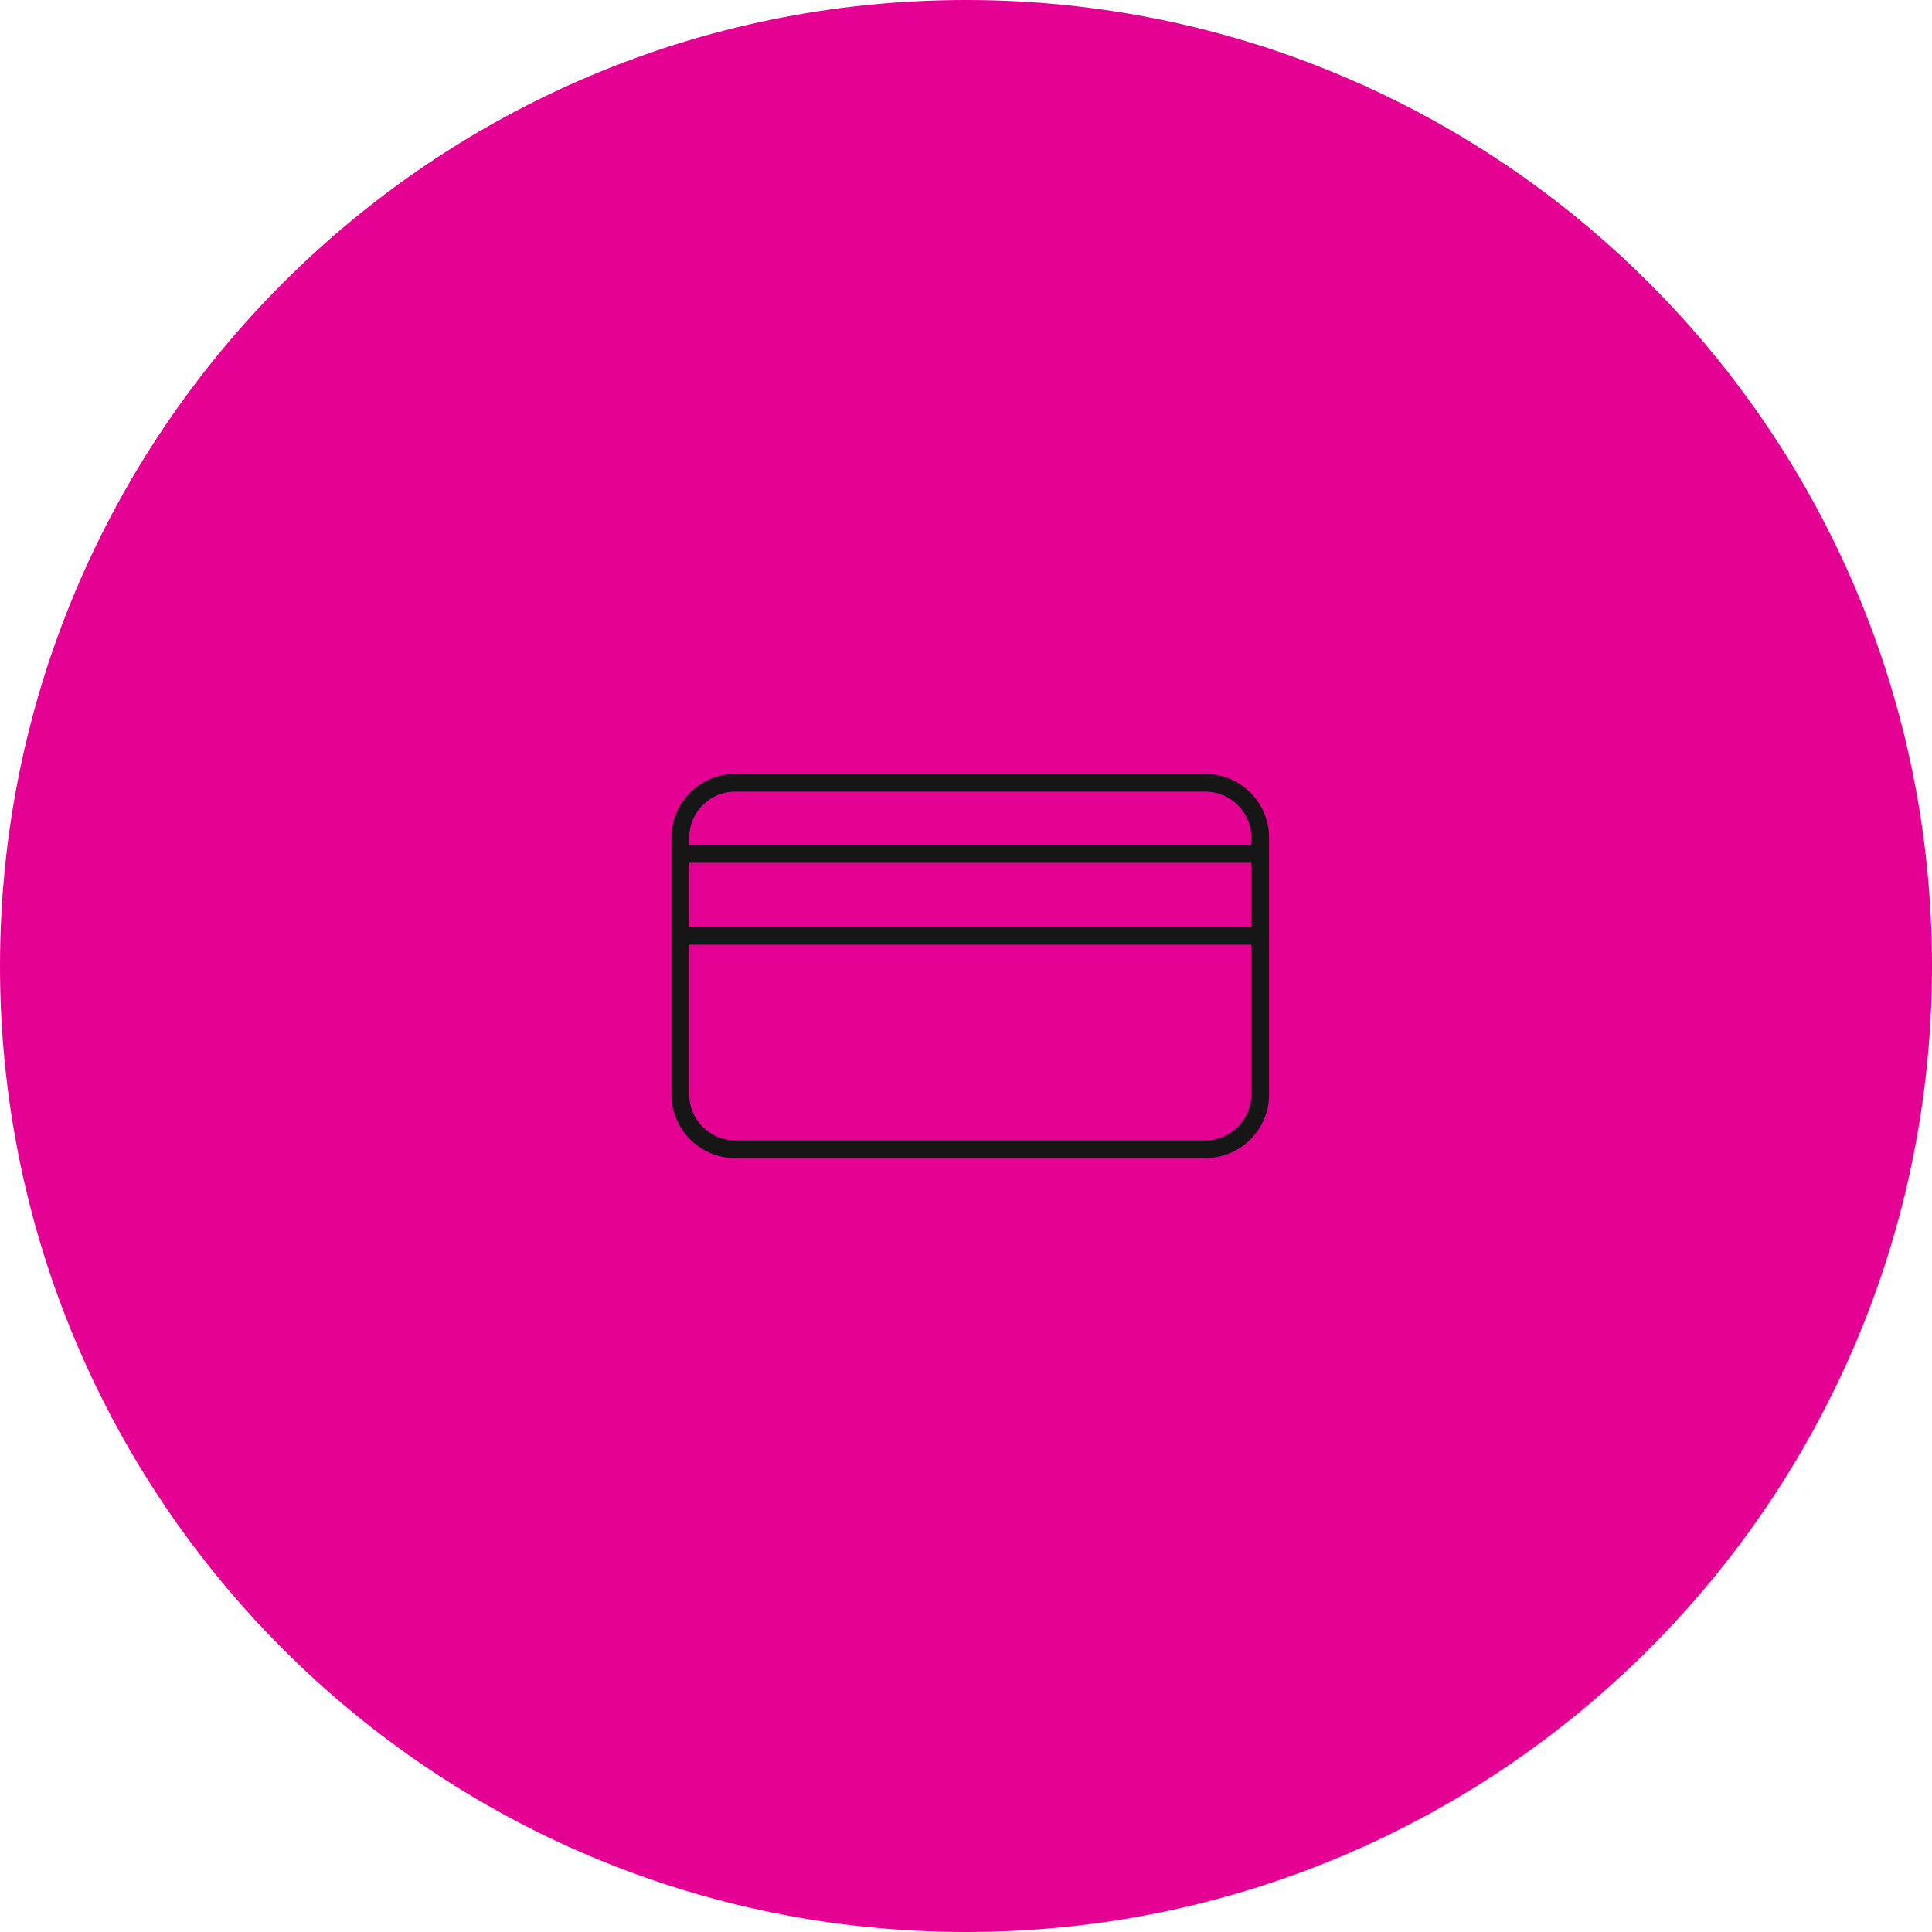 <svg width="121" height="121" viewBox="0 0 121 121" fill="none" xmlns="http://www.w3.org/2000/svg">
<path d="M60.5 121C93.913 121 121 93.913 121 60.5C121 27.087 93.913 0 60.5 0C27.087 0 0 27.087 0 60.5C0 93.913 27.087 121 60.5 121Z" fill="#E50094"/>
<path fill-rule="evenodd" clip-rule="evenodd" d="M46.052 49.579H75.483C77.079 49.579 78.373 50.873 78.373 52.469V52.925H43.162V52.469C43.162 50.873 44.456 49.579 46.052 49.579ZM43.162 54.035V58.053H78.373V54.035H43.162ZM78.373 59.163H43.162V68.531C43.162 70.127 44.456 71.421 46.052 71.421H75.483C77.079 71.421 78.373 70.127 78.373 68.531V59.163ZM42.052 59.163V58.053V54.035V52.925V52.469C42.052 50.26 43.843 48.469 46.052 48.469H75.483C77.692 48.469 79.483 50.26 79.483 52.469V52.925V54.035V58.053V59.163V68.531C79.483 70.74 77.692 72.531 75.483 72.531H46.052C43.843 72.531 42.052 70.74 42.052 68.531V59.163Z" fill="#161616"/>
</svg>
